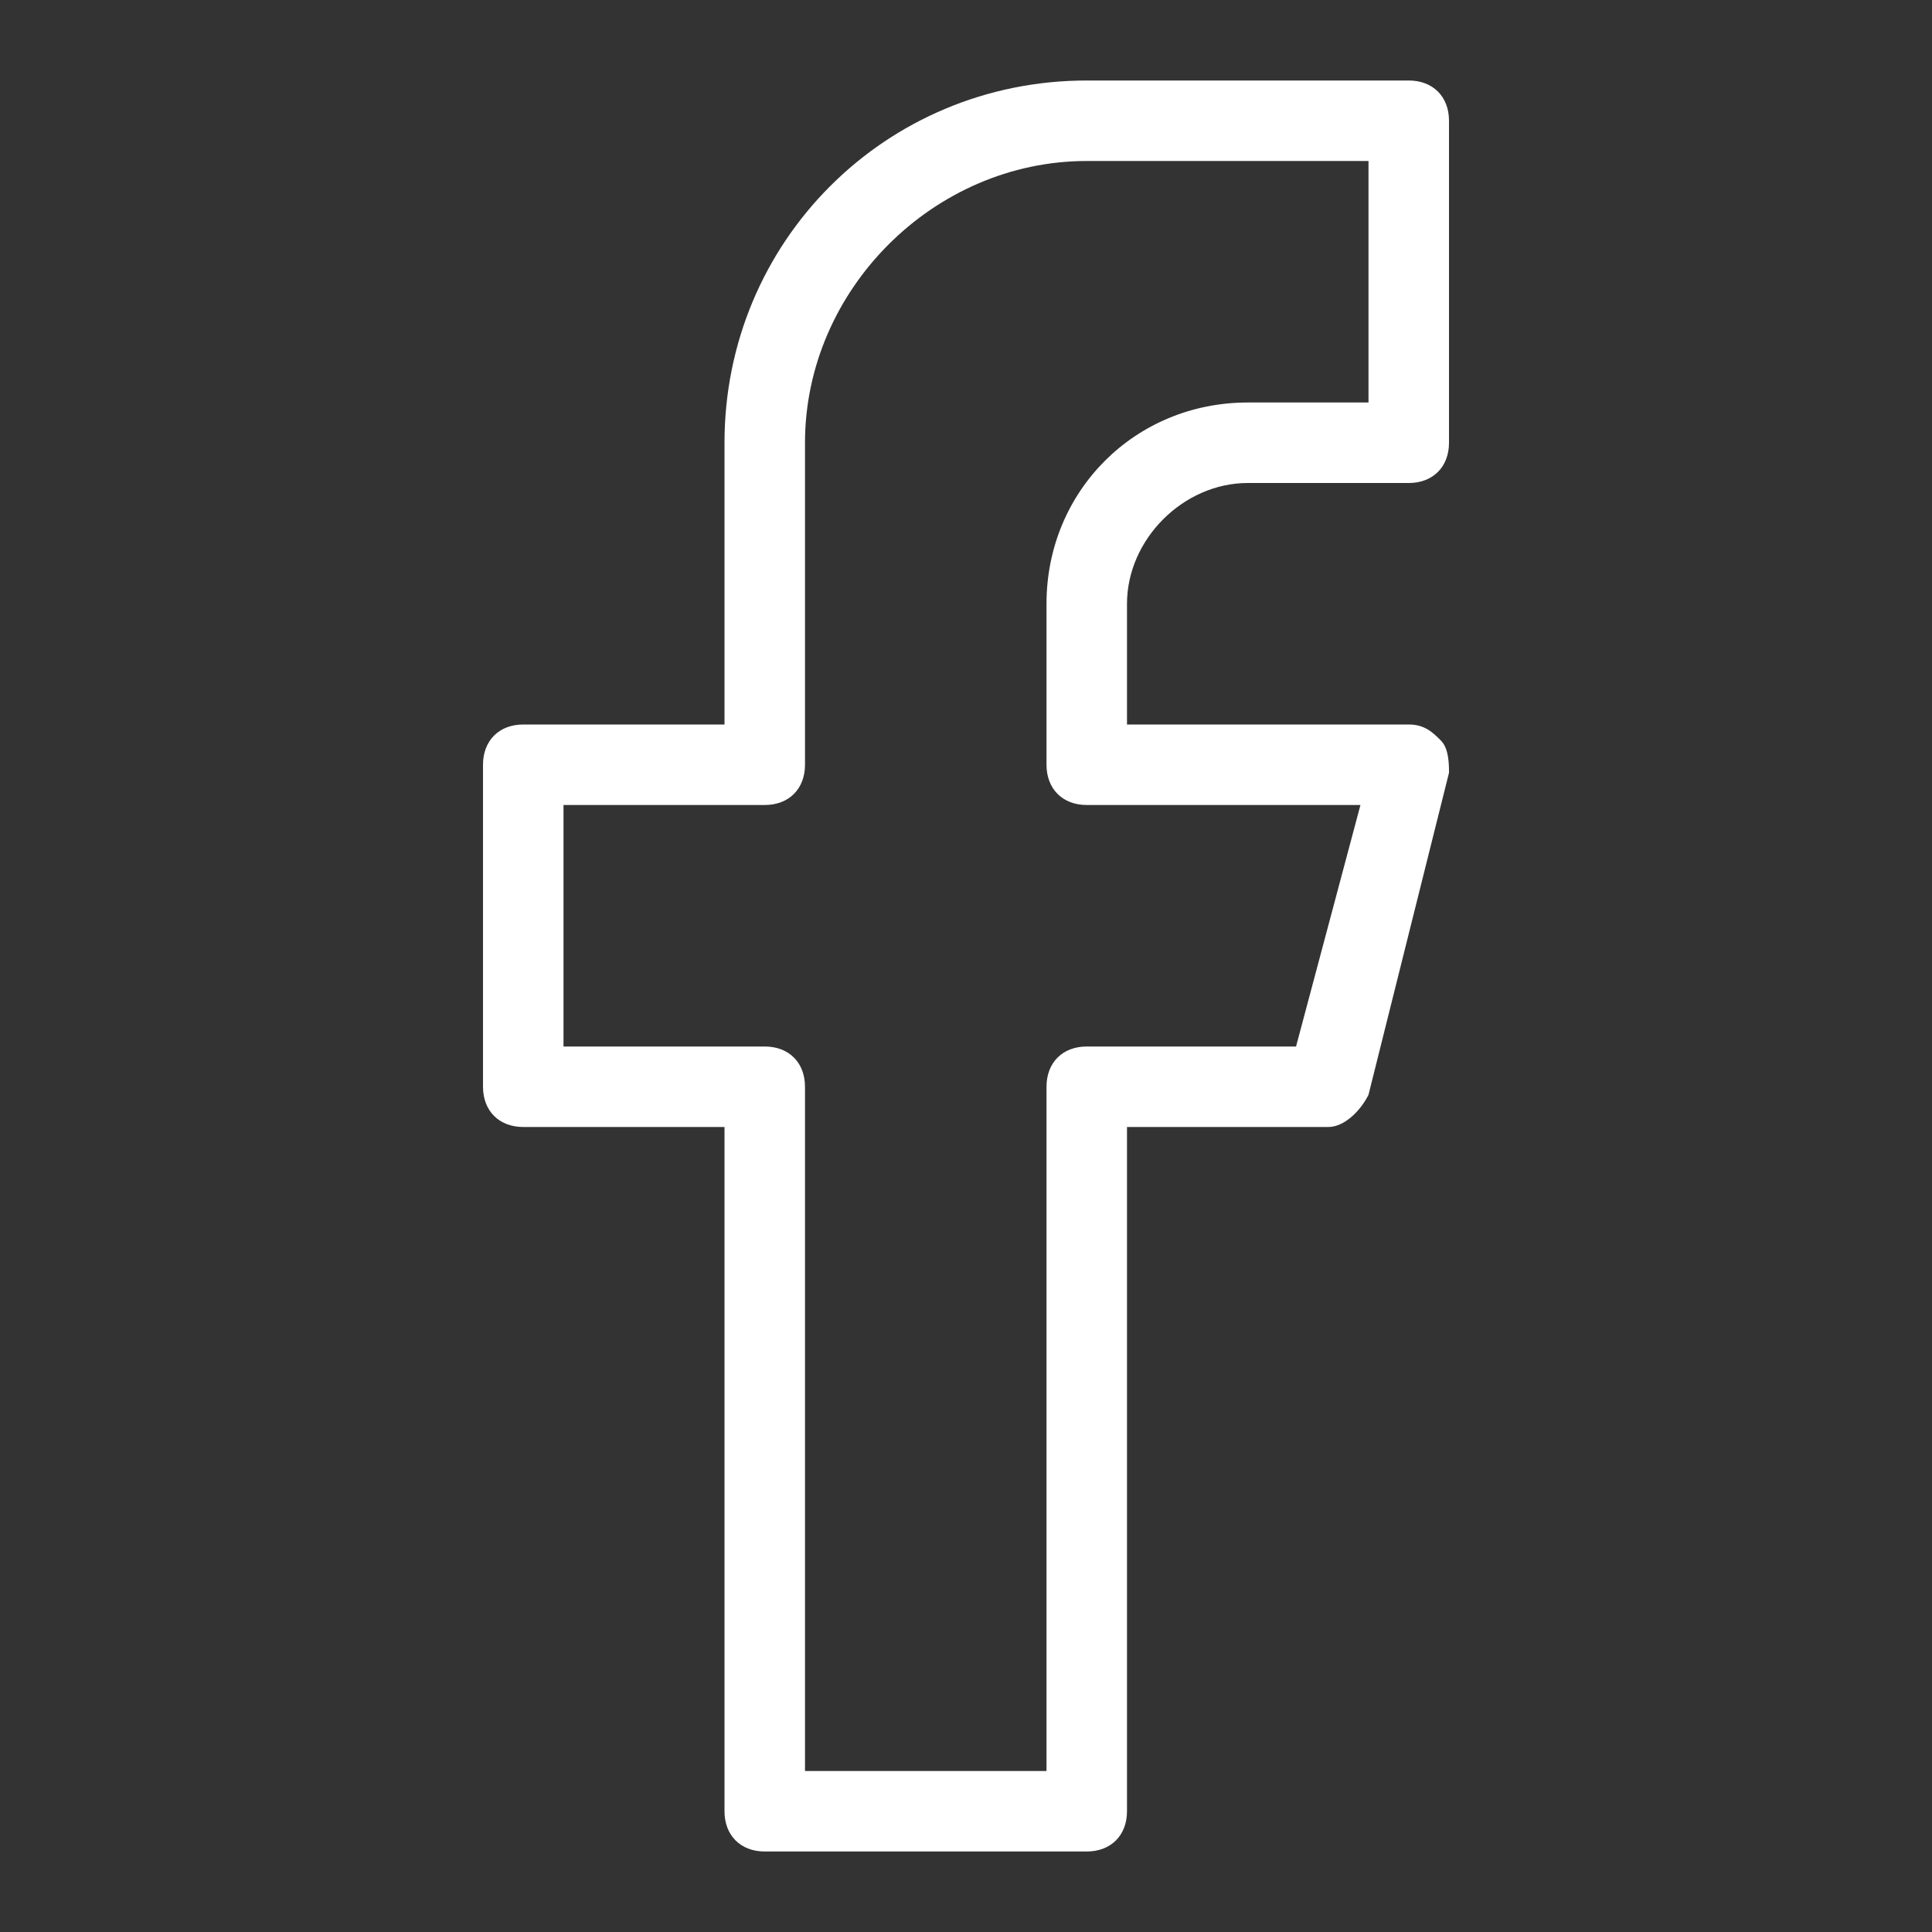 <?xml version="1.0" encoding="utf-8"?>
<!-- Generator: Adobe Illustrator 27.3.1, SVG Export Plug-In . SVG Version: 6.00 Build 0)  -->
<svg version="1.1" id="Layer_1" xmlns="http://www.w3.org/2000/svg" xmlns:xlink="http://www.w3.org/1999/xlink" x="0px" y="0px"
	 viewBox="0 0 24 24" style="enable-background:new 0 0 24 24;" xml:space="preserve">
<rect x="0" y="0" width="24" height="24" fill="#333333" stroke="none"/>
<style type="text/css">
	.st0{fill:#FFFFFF;}
</style>
<g>
	<path class="st0" d="M13.5,23h-4C9.2,23,9,22.8,9,22.5V14H6.5C6.2,14,6,13.8,6,13.5v-4C6,9.2,6.2,9,6.5,9H9V5.5C9,3,11,1,13.5,1h4
		C17.8,1,18,1.2,18,1.5v4C18,5.8,17.8,6,17.5,6h-2C14.7,6,14,6.7,14,7.5V9h3.5c0.2,0,0.3,0.1,0.4,0.2C18,9.3,18,9.5,18,9.6l-1,4
		c-0.1,0.2-0.3,0.4-0.5,0.4H14v8.5C14,22.8,13.8,23,13.5,23z M10,22h3v-8.5c0-0.3,0.2-0.5,0.5-0.5h2.6l0.8-3h-3.4
		C13.2,10,13,9.8,13,9.5v-2C13,6.1,14.1,5,15.5,5H17V2h-3.5C11.6,2,10,3.6,10,5.5v4C10,9.8,9.8,10,9.5,10H7v3h2.5
		c0.3,0,0.5,0.2,0.5,0.5V22z"/>
</g>
</svg>
